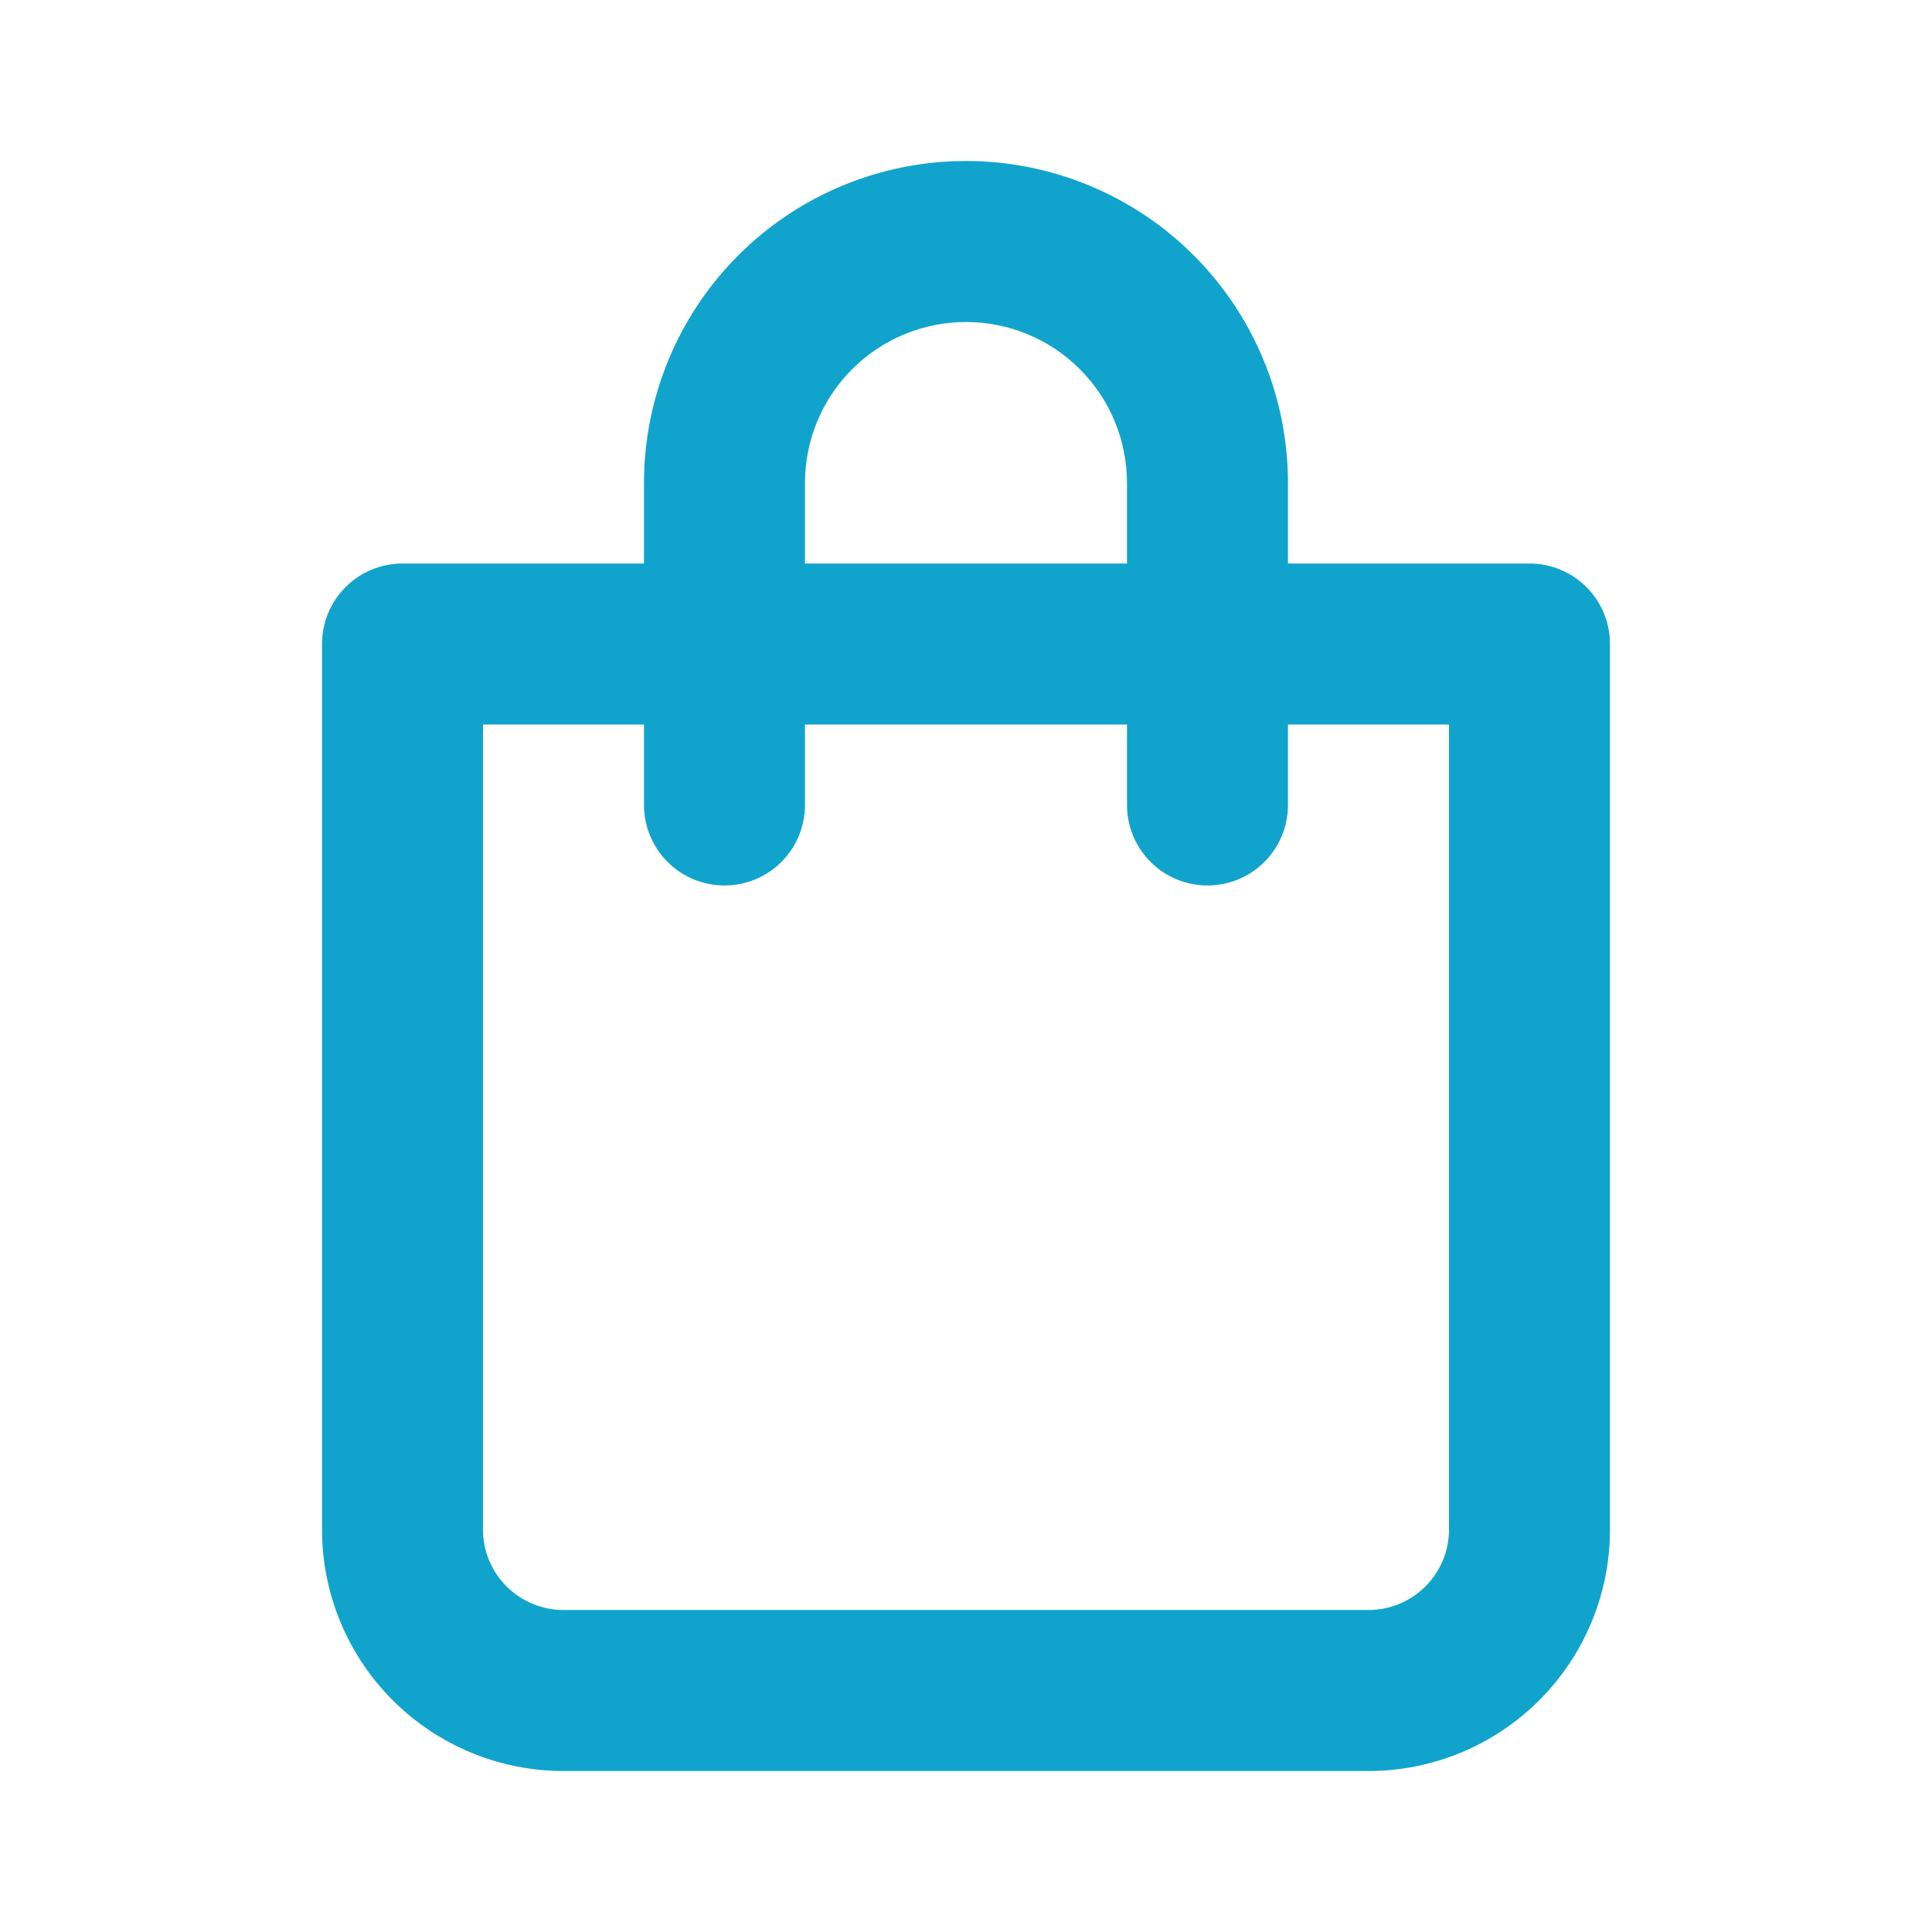 <svg width="40" height="40" viewBox="0 0 40 40" fill="none" xmlns="http://www.w3.org/2000/svg">
<path d="M31.666 11.667H26.666V10C26.666 8.232 25.964 6.536 24.714 5.286C23.464 4.036 21.768 3.333 20 3.333C18.232 3.333 16.536 4.036 15.286 5.286C14.036 6.536 13.333 8.232 13.333 10V11.667H8.333C7.891 11.667 7.467 11.842 7.155 12.155C6.842 12.467 6.667 12.891 6.667 13.333V31.667C6.667 32.993 7.193 34.265 8.131 35.202C9.069 36.14 10.34 36.667 11.666 36.667H28.333C29.659 36.667 30.931 36.14 31.869 35.202C32.806 34.265 33.333 32.993 33.333 31.667V13.333C33.333 12.891 33.158 12.467 32.845 12.155C32.532 11.842 32.108 11.667 31.666 11.667ZM16.666 10C16.666 9.116 17.018 8.268 17.643 7.643C18.268 7.018 19.116 6.667 20 6.667C20.884 6.667 21.732 7.018 22.357 7.643C22.982 8.268 23.333 9.116 23.333 10V11.667H16.666V10ZM30 31.667C30 32.109 29.824 32.533 29.512 32.845C29.199 33.158 28.775 33.333 28.333 33.333H11.666C11.225 33.333 10.801 33.158 10.488 32.845C10.175 32.533 10 32.109 10 31.667V15H13.333V16.667C13.333 17.109 13.509 17.533 13.821 17.845C14.134 18.158 14.558 18.333 15 18.333C15.442 18.333 15.866 18.158 16.178 17.845C16.491 17.533 16.666 17.109 16.666 16.667V15H23.333V16.667C23.333 17.109 23.509 17.533 23.821 17.845C24.134 18.158 24.558 18.333 25 18.333C25.442 18.333 25.866 18.158 26.178 17.845C26.491 17.533 26.666 17.109 26.666 16.667V15H30V31.667Z" fill="#10A4CD"/>
</svg>
